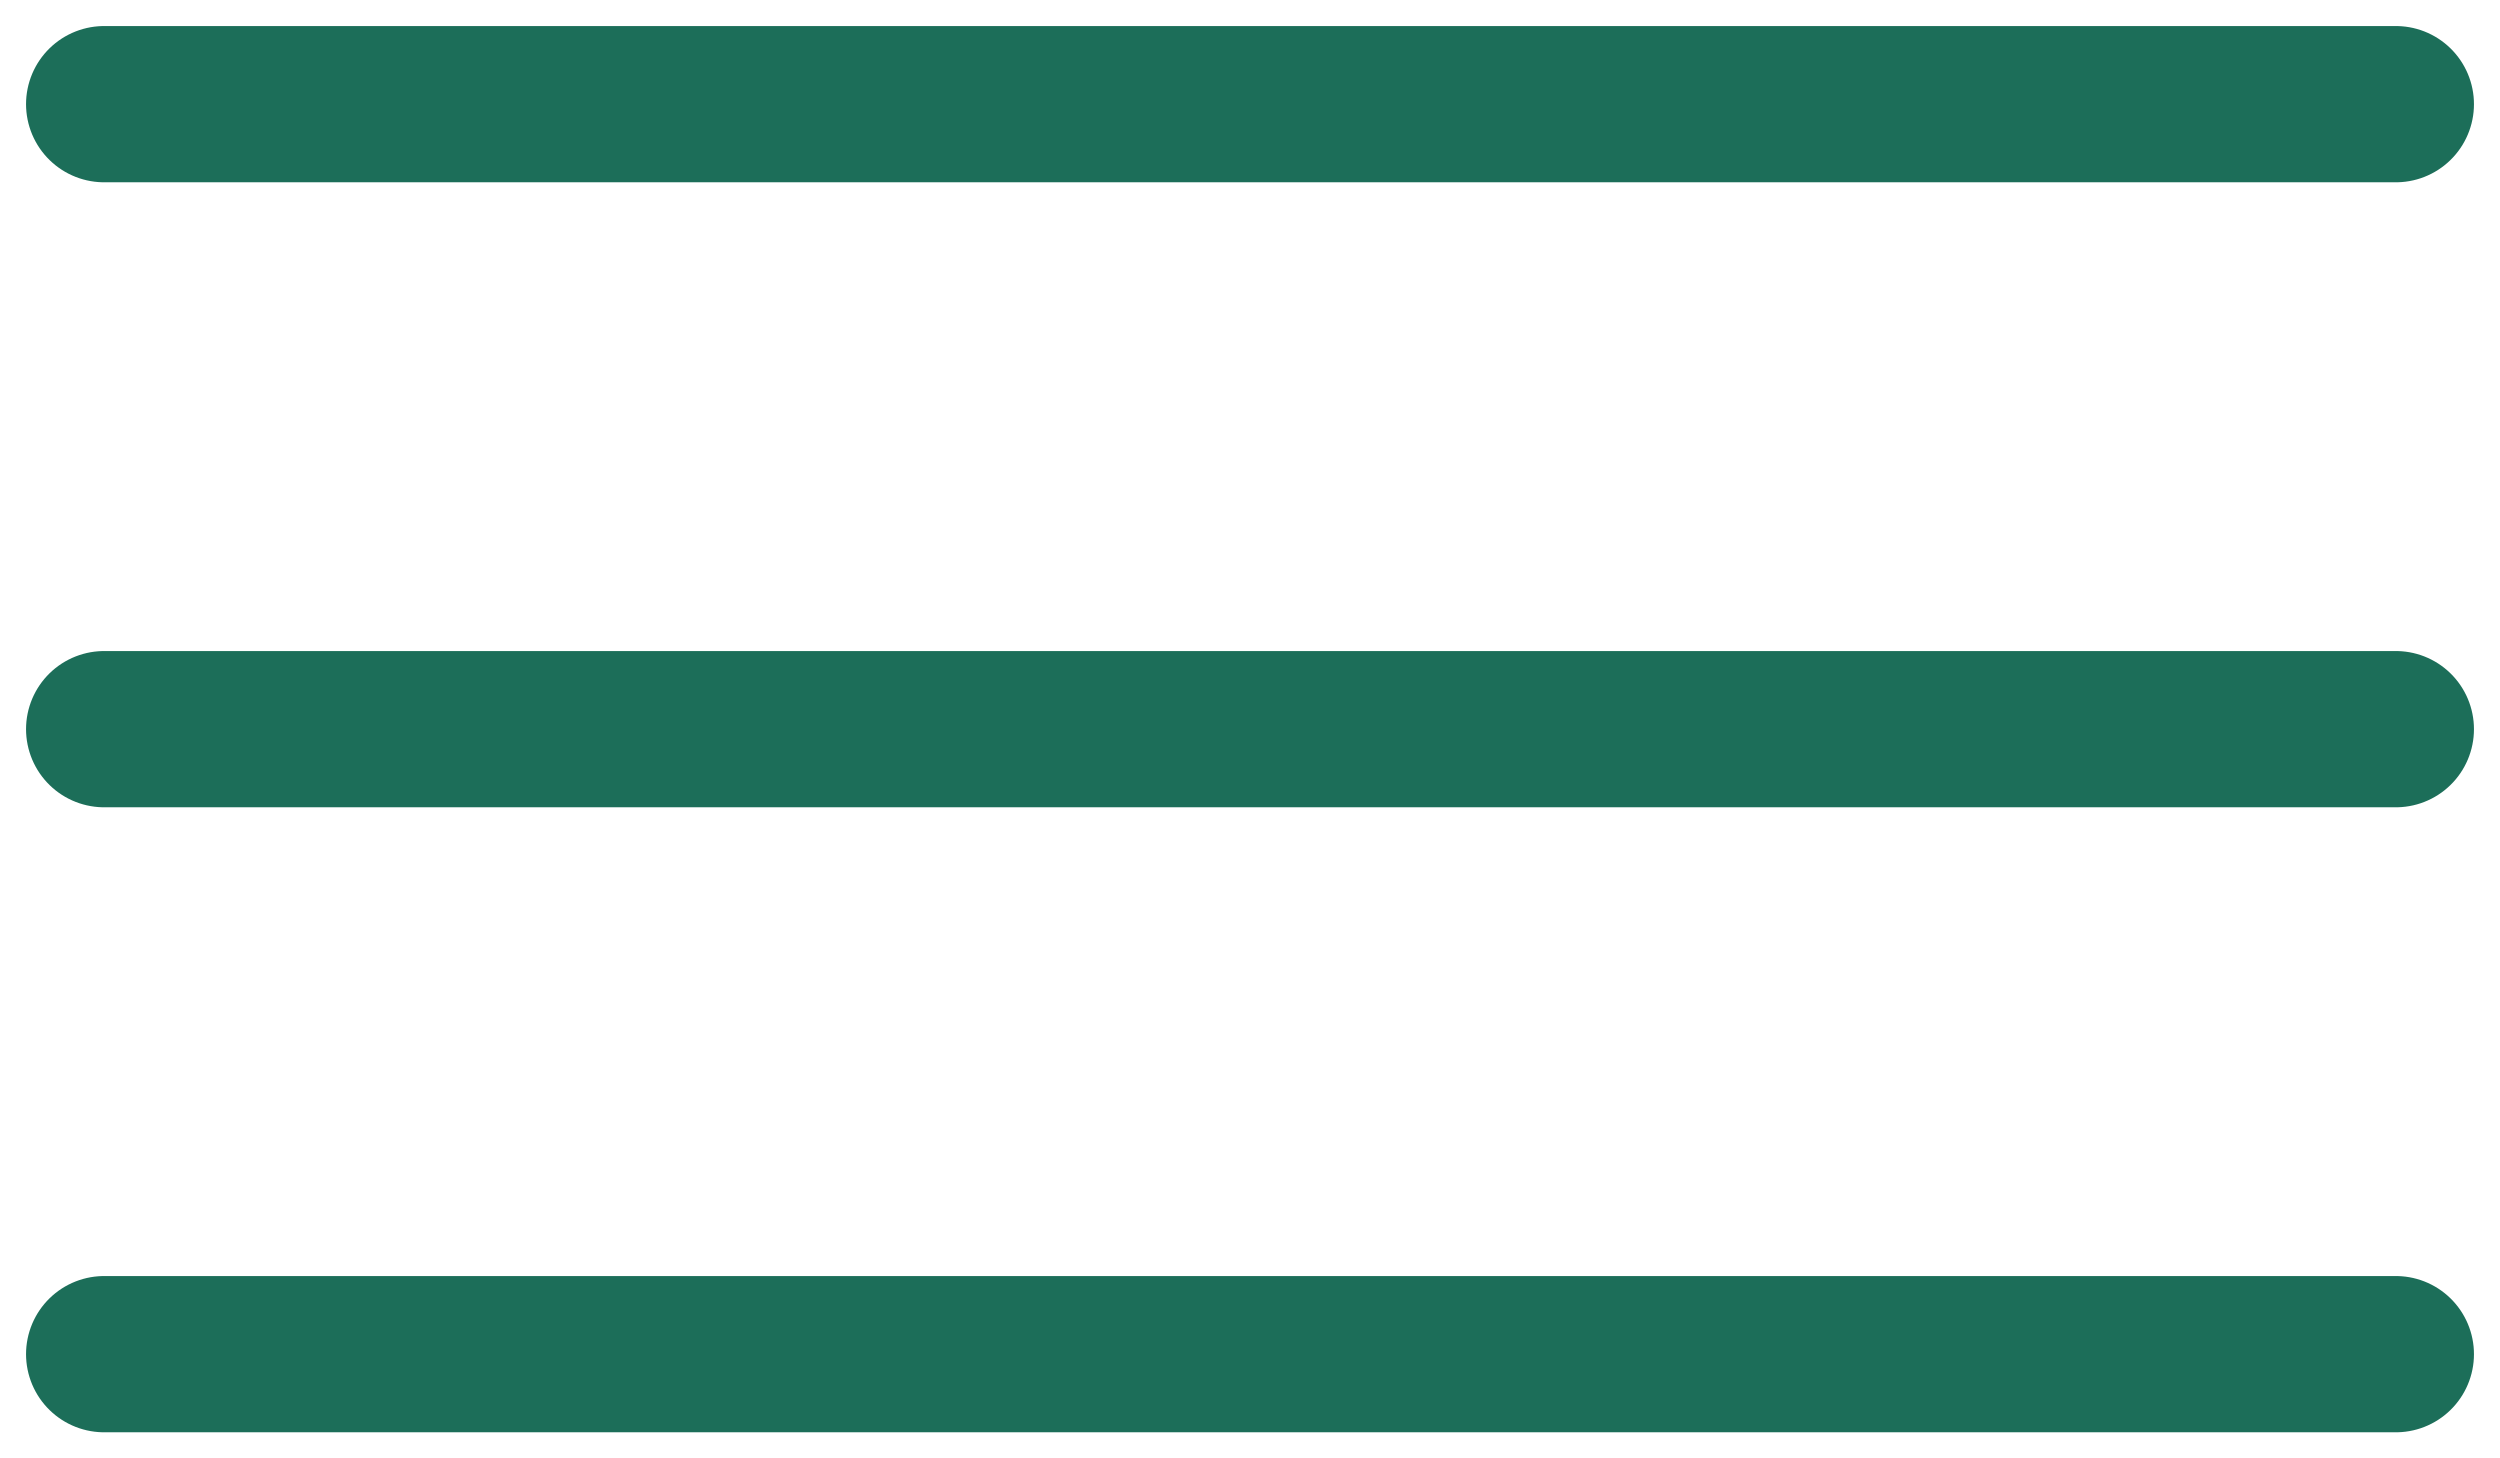 <svg width="24" height="14" viewBox="0 0 24 14" fill="none" xmlns="http://www.w3.org/2000/svg">
<path d="M1 13H23" stroke="#1C6E59" stroke-width="1.5" stroke-linecap="round" stroke-linejoin="round"/>
<path d="M1 7H23" stroke="#1C6E59" stroke-width="1.5" stroke-linecap="round" stroke-linejoin="round"/>
<path d="M1 1H23" stroke="#1C6E59" stroke-width="1.5" stroke-linecap="round" stroke-linejoin="round"/>
</svg>
